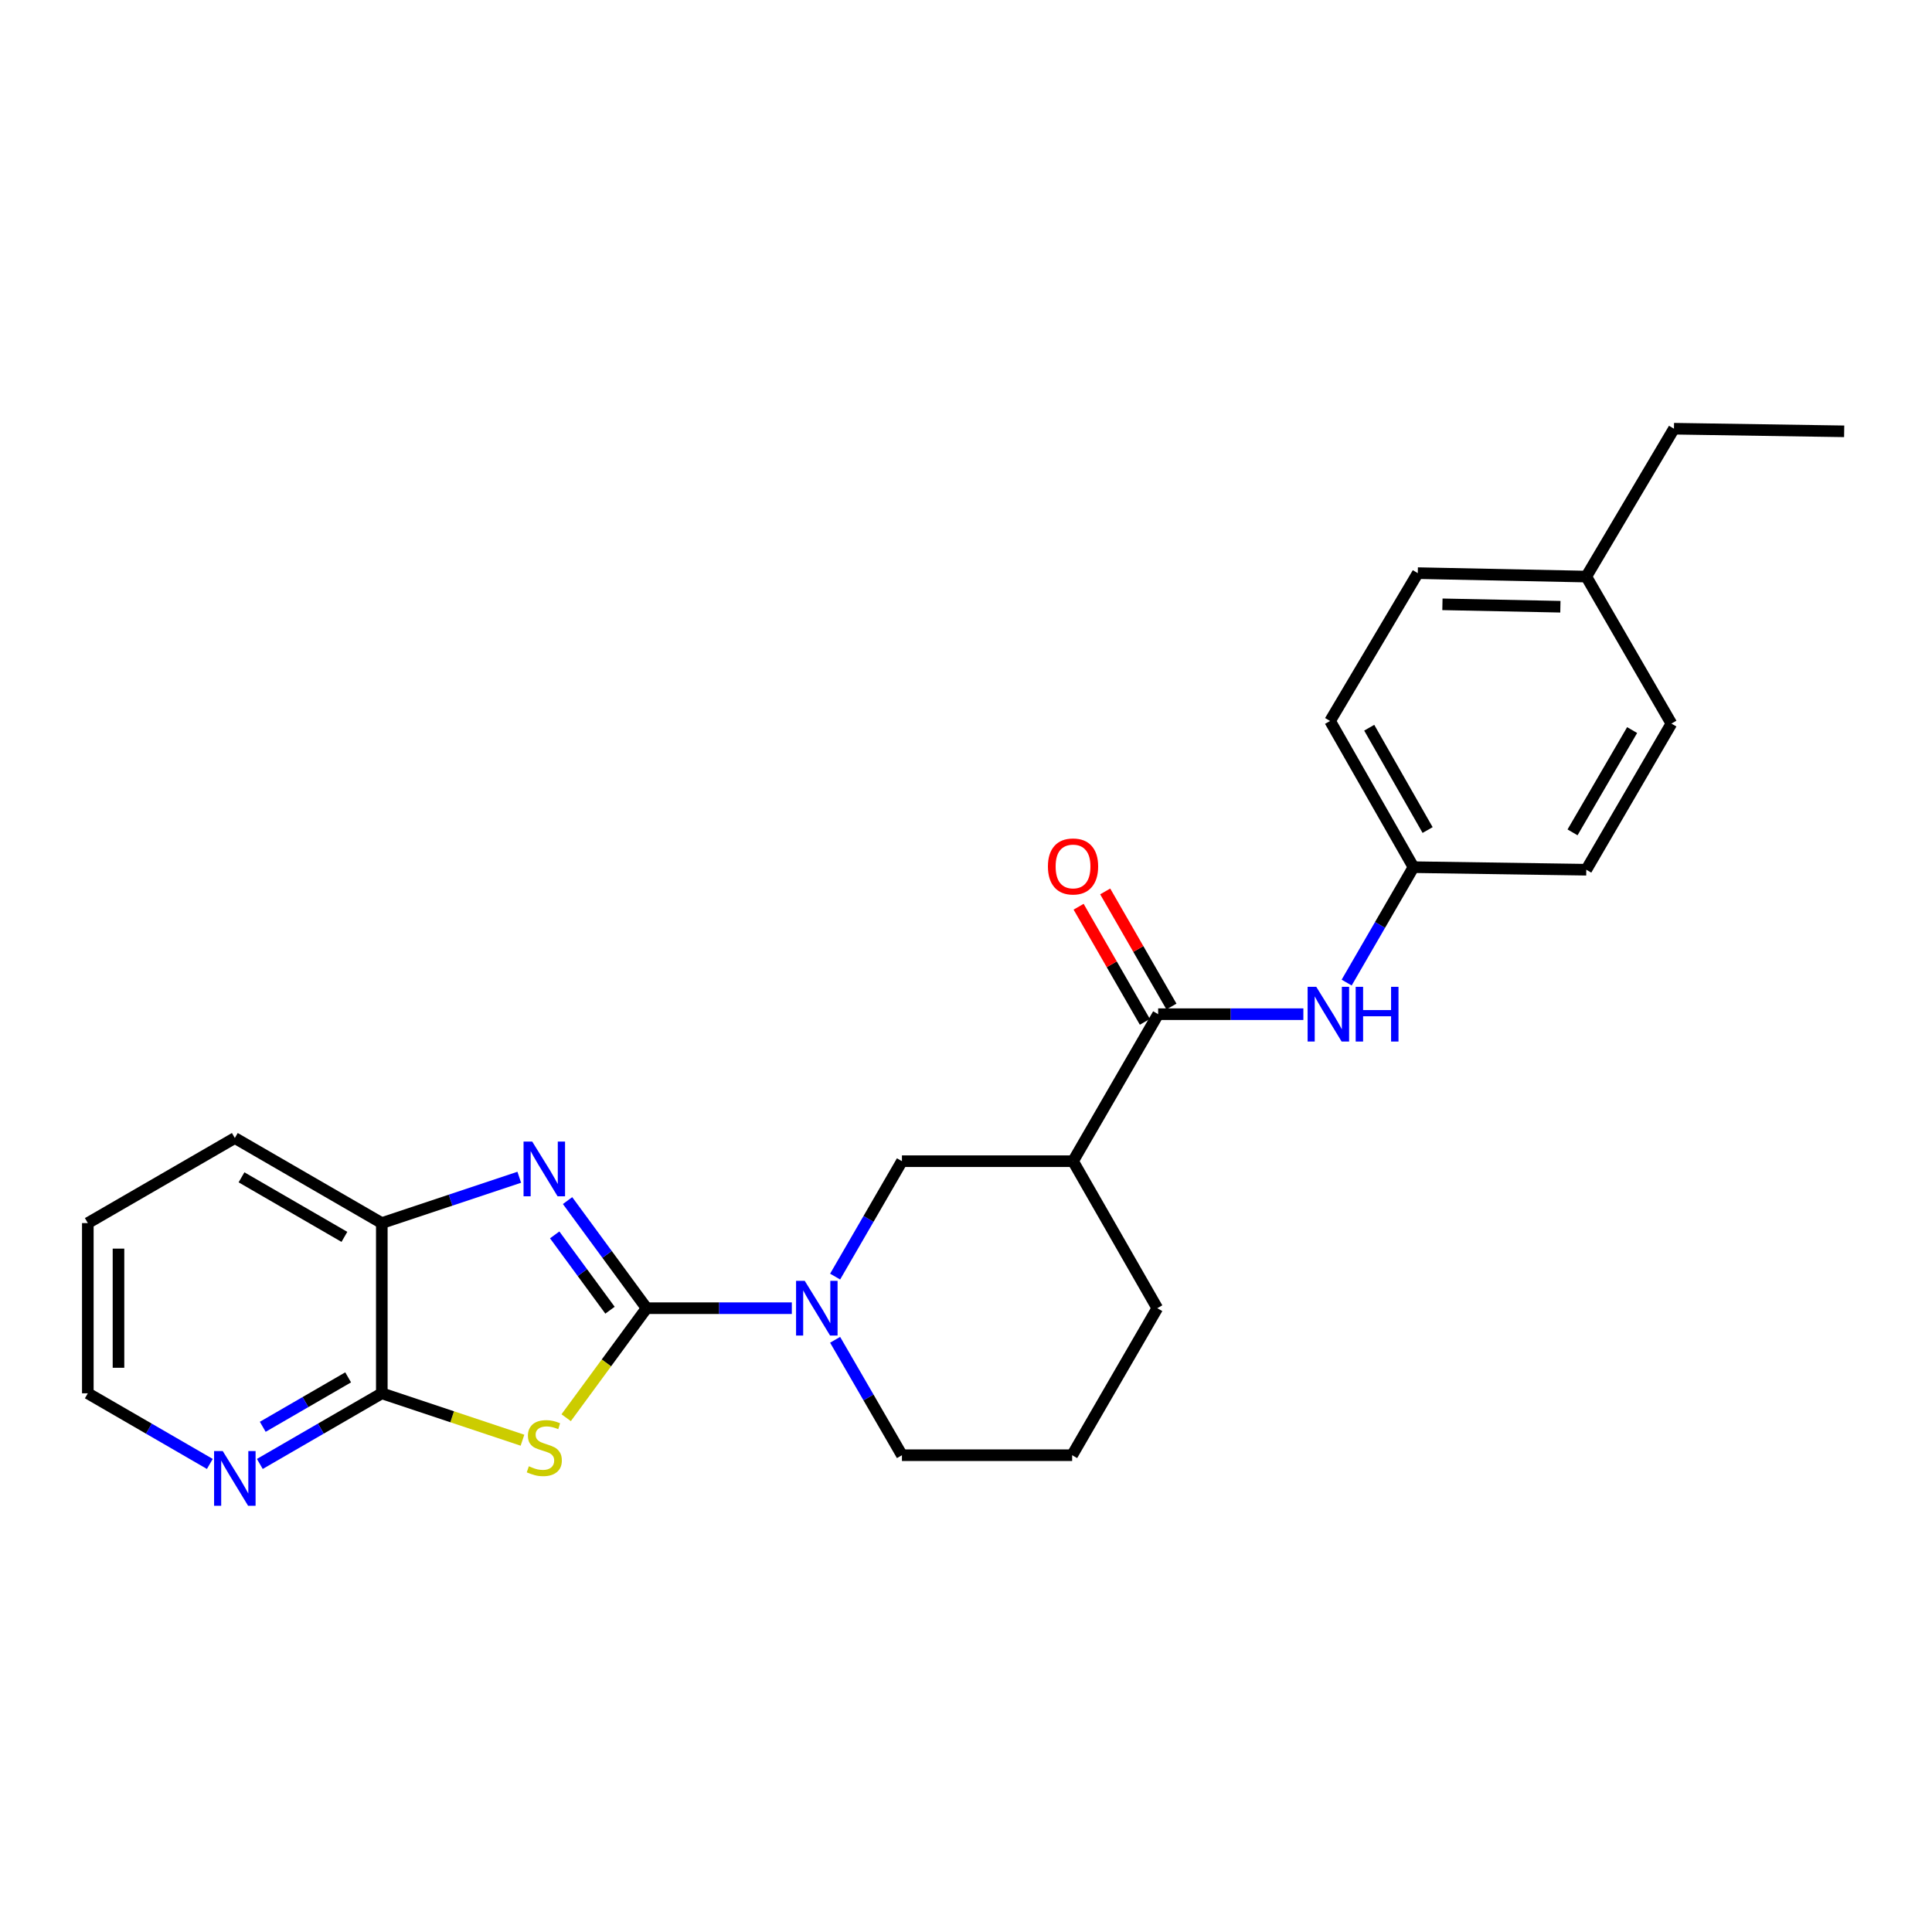 <?xml version='1.0' encoding='iso-8859-1'?>
<svg version='1.1' baseProfile='full'
              xmlns='http://www.w3.org/2000/svg'
                      xmlns:rdkit='http://www.rdkit.org/xml'
                      xmlns:xlink='http://www.w3.org/1999/xlink'
                  xml:space='preserve'
width='1000px' height='1000px' viewBox='0 0 1000 1000'>
<!-- END OF HEADER -->
<rect style='opacity:1.0;fill:#FFFFFF;stroke:none' width='1000' height='1000' x='0' y='0'> </rect>
<path class='bond-0' d='M 334.669,677.118 L 313.857,705.461' style='fill:none;fill-rule:evenodd;stroke:#000000;stroke-width:6px;stroke-linecap:butt;stroke-linejoin:miter;stroke-opacity:1' />
<path class='bond-0' d='M 313.857,705.461 L 293.045,733.805' style='fill:none;fill-rule:evenodd;stroke:#CCCC00;stroke-width:6px;stroke-linecap:butt;stroke-linejoin:miter;stroke-opacity:1' />
<path class='bond-1' d='M 334.669,677.118 L 314.219,649.271' style='fill:none;fill-rule:evenodd;stroke:#000000;stroke-width:6px;stroke-linecap:butt;stroke-linejoin:miter;stroke-opacity:1' />
<path class='bond-1' d='M 314.219,649.271 L 293.769,621.424' style='fill:none;fill-rule:evenodd;stroke:#0000FF;stroke-width:6px;stroke-linecap:butt;stroke-linejoin:miter;stroke-opacity:1' />
<path class='bond-1' d='M 315.737,678.161 L 301.422,658.668' style='fill:none;fill-rule:evenodd;stroke:#000000;stroke-width:6px;stroke-linecap:butt;stroke-linejoin:miter;stroke-opacity:1' />
<path class='bond-1' d='M 301.422,658.668 L 287.107,639.176' style='fill:none;fill-rule:evenodd;stroke:#0000FF;stroke-width:6px;stroke-linecap:butt;stroke-linejoin:miter;stroke-opacity:1' />
<path class='bond-2' d='M 334.669,677.118 L 372.256,677.118' style='fill:none;fill-rule:evenodd;stroke:#000000;stroke-width:6px;stroke-linecap:butt;stroke-linejoin:miter;stroke-opacity:1' />
<path class='bond-2' d='M 372.256,677.118 L 409.843,677.118' style='fill:none;fill-rule:evenodd;stroke:#0000FF;stroke-width:6px;stroke-linecap:butt;stroke-linejoin:miter;stroke-opacity:1' />
<path class='bond-3' d='M 270.432,745.45 L 234.029,733.313' style='fill:none;fill-rule:evenodd;stroke:#CCCC00;stroke-width:6px;stroke-linecap:butt;stroke-linejoin:miter;stroke-opacity:1' />
<path class='bond-3' d='M 234.029,733.313 L 197.625,721.176' style='fill:none;fill-rule:evenodd;stroke:#000000;stroke-width:6px;stroke-linecap:butt;stroke-linejoin:miter;stroke-opacity:1' />
<path class='bond-6' d='M 268.772,609.348 L 233.199,621.208' style='fill:none;fill-rule:evenodd;stroke:#0000FF;stroke-width:6px;stroke-linecap:butt;stroke-linejoin:miter;stroke-opacity:1' />
<path class='bond-6' d='M 233.199,621.208 L 197.625,633.068' style='fill:none;fill-rule:evenodd;stroke:#000000;stroke-width:6px;stroke-linecap:butt;stroke-linejoin:miter;stroke-opacity:1' />
<path class='bond-7' d='M 432.258,660.76 L 449.551,630.896' style='fill:none;fill-rule:evenodd;stroke:#0000FF;stroke-width:6px;stroke-linecap:butt;stroke-linejoin:miter;stroke-opacity:1' />
<path class='bond-7' d='M 449.551,630.896 L 466.844,601.032' style='fill:none;fill-rule:evenodd;stroke:#000000;stroke-width:6px;stroke-linecap:butt;stroke-linejoin:miter;stroke-opacity:1' />
<path class='bond-12' d='M 432.257,693.476 L 449.55,723.344' style='fill:none;fill-rule:evenodd;stroke:#0000FF;stroke-width:6px;stroke-linecap:butt;stroke-linejoin:miter;stroke-opacity:1' />
<path class='bond-12' d='M 449.55,723.344 L 466.844,753.212' style='fill:none;fill-rule:evenodd;stroke:#000000;stroke-width:6px;stroke-linecap:butt;stroke-linejoin:miter;stroke-opacity:1' />
<path class='bond-9' d='M 197.625,721.176 L 166.056,739.455' style='fill:none;fill-rule:evenodd;stroke:#000000;stroke-width:6px;stroke-linecap:butt;stroke-linejoin:miter;stroke-opacity:1' />
<path class='bond-9' d='M 166.056,739.455 L 134.486,757.734' style='fill:none;fill-rule:evenodd;stroke:#0000FF;stroke-width:6px;stroke-linecap:butt;stroke-linejoin:miter;stroke-opacity:1' />
<path class='bond-9' d='M 180.199,712.92 L 158.1,725.715' style='fill:none;fill-rule:evenodd;stroke:#000000;stroke-width:6px;stroke-linecap:butt;stroke-linejoin:miter;stroke-opacity:1' />
<path class='bond-9' d='M 158.1,725.715 L 136.002,738.511' style='fill:none;fill-rule:evenodd;stroke:#0000FF;stroke-width:6px;stroke-linecap:butt;stroke-linejoin:miter;stroke-opacity:1' />
<path class='bond-25' d='M 197.625,721.176 L 197.625,633.068' style='fill:none;fill-rule:evenodd;stroke:#000000;stroke-width:6px;stroke-linecap:butt;stroke-linejoin:miter;stroke-opacity:1' />
<path class='bond-4' d='M 599.46,524.938 L 555.401,601.032' style='fill:none;fill-rule:evenodd;stroke:#000000;stroke-width:6px;stroke-linecap:butt;stroke-linejoin:miter;stroke-opacity:1' />
<path class='bond-8' d='M 599.46,524.938 L 637.038,524.938' style='fill:none;fill-rule:evenodd;stroke:#000000;stroke-width:6px;stroke-linecap:butt;stroke-linejoin:miter;stroke-opacity:1' />
<path class='bond-8' d='M 637.038,524.938 L 674.616,524.938' style='fill:none;fill-rule:evenodd;stroke:#0000FF;stroke-width:6px;stroke-linecap:butt;stroke-linejoin:miter;stroke-opacity:1' />
<path class='bond-10' d='M 606.34,520.978 L 589.194,491.19' style='fill:none;fill-rule:evenodd;stroke:#000000;stroke-width:6px;stroke-linecap:butt;stroke-linejoin:miter;stroke-opacity:1' />
<path class='bond-10' d='M 589.194,491.19 L 572.048,461.402' style='fill:none;fill-rule:evenodd;stroke:#FF0000;stroke-width:6px;stroke-linecap:butt;stroke-linejoin:miter;stroke-opacity:1' />
<path class='bond-10' d='M 592.58,528.898 L 575.434,499.11' style='fill:none;fill-rule:evenodd;stroke:#000000;stroke-width:6px;stroke-linecap:butt;stroke-linejoin:miter;stroke-opacity:1' />
<path class='bond-10' d='M 575.434,499.11 L 558.288,469.322' style='fill:none;fill-rule:evenodd;stroke:#FF0000;stroke-width:6px;stroke-linecap:butt;stroke-linejoin:miter;stroke-opacity:1' />
<path class='bond-5' d='M 555.401,601.032 L 466.844,601.032' style='fill:none;fill-rule:evenodd;stroke:#000000;stroke-width:6px;stroke-linecap:butt;stroke-linejoin:miter;stroke-opacity:1' />
<path class='bond-26' d='M 555.401,601.032 L 599.01,677.118' style='fill:none;fill-rule:evenodd;stroke:#000000;stroke-width:6px;stroke-linecap:butt;stroke-linejoin:miter;stroke-opacity:1' />
<path class='bond-20' d='M 197.625,633.068 L 121.549,589.036' style='fill:none;fill-rule:evenodd;stroke:#000000;stroke-width:6px;stroke-linecap:butt;stroke-linejoin:miter;stroke-opacity:1' />
<path class='bond-20' d='M 178.261,640.205 L 125.007,609.382' style='fill:none;fill-rule:evenodd;stroke:#000000;stroke-width:6px;stroke-linecap:butt;stroke-linejoin:miter;stroke-opacity:1' />
<path class='bond-11' d='M 697.03,508.58 L 714.323,478.712' style='fill:none;fill-rule:evenodd;stroke:#0000FF;stroke-width:6px;stroke-linecap:butt;stroke-linejoin:miter;stroke-opacity:1' />
<path class='bond-11' d='M 714.323,478.712 L 731.617,448.844' style='fill:none;fill-rule:evenodd;stroke:#000000;stroke-width:6px;stroke-linecap:butt;stroke-linejoin:miter;stroke-opacity:1' />
<path class='bond-21' d='M 108.611,757.736 L 77.033,739.456' style='fill:none;fill-rule:evenodd;stroke:#0000FF;stroke-width:6px;stroke-linecap:butt;stroke-linejoin:miter;stroke-opacity:1' />
<path class='bond-21' d='M 77.033,739.456 L 45.455,721.176' style='fill:none;fill-rule:evenodd;stroke:#000000;stroke-width:6px;stroke-linecap:butt;stroke-linejoin:miter;stroke-opacity:1' />
<path class='bond-15' d='M 731.617,448.844 L 821.056,450.167' style='fill:none;fill-rule:evenodd;stroke:#000000;stroke-width:6px;stroke-linecap:butt;stroke-linejoin:miter;stroke-opacity:1' />
<path class='bond-16' d='M 731.617,448.844 L 688.441,373.182' style='fill:none;fill-rule:evenodd;stroke:#000000;stroke-width:6px;stroke-linecap:butt;stroke-linejoin:miter;stroke-opacity:1' />
<path class='bond-16' d='M 738.93,429.626 L 708.707,376.662' style='fill:none;fill-rule:evenodd;stroke:#000000;stroke-width:6px;stroke-linecap:butt;stroke-linejoin:miter;stroke-opacity:1' />
<path class='bond-19' d='M 466.844,753.212 L 554.943,753.212' style='fill:none;fill-rule:evenodd;stroke:#000000;stroke-width:6px;stroke-linecap:butt;stroke-linejoin:miter;stroke-opacity:1' />
<path class='bond-13' d='M 821.056,298.437 L 733.84,296.655' style='fill:none;fill-rule:evenodd;stroke:#000000;stroke-width:6px;stroke-linecap:butt;stroke-linejoin:miter;stroke-opacity:1' />
<path class='bond-13' d='M 807.65,314.043 L 746.598,312.796' style='fill:none;fill-rule:evenodd;stroke:#000000;stroke-width:6px;stroke-linecap:butt;stroke-linejoin:miter;stroke-opacity:1' />
<path class='bond-22' d='M 821.056,298.437 L 866.438,221.902' style='fill:none;fill-rule:evenodd;stroke:#000000;stroke-width:6px;stroke-linecap:butt;stroke-linejoin:miter;stroke-opacity:1' />
<path class='bond-28' d='M 821.056,298.437 L 865.115,374.531' style='fill:none;fill-rule:evenodd;stroke:#000000;stroke-width:6px;stroke-linecap:butt;stroke-linejoin:miter;stroke-opacity:1' />
<path class='bond-14' d='M 599.01,677.118 L 554.943,753.212' style='fill:none;fill-rule:evenodd;stroke:#000000;stroke-width:6px;stroke-linecap:butt;stroke-linejoin:miter;stroke-opacity:1' />
<path class='bond-17' d='M 821.056,450.167 L 865.115,374.531' style='fill:none;fill-rule:evenodd;stroke:#000000;stroke-width:6px;stroke-linecap:butt;stroke-linejoin:miter;stroke-opacity:1' />
<path class='bond-17' d='M 813.946,430.83 L 844.787,377.885' style='fill:none;fill-rule:evenodd;stroke:#000000;stroke-width:6px;stroke-linecap:butt;stroke-linejoin:miter;stroke-opacity:1' />
<path class='bond-18' d='M 688.441,373.182 L 733.84,296.655' style='fill:none;fill-rule:evenodd;stroke:#000000;stroke-width:6px;stroke-linecap:butt;stroke-linejoin:miter;stroke-opacity:1' />
<path class='bond-23' d='M 121.549,589.036 L 45.455,633.068' style='fill:none;fill-rule:evenodd;stroke:#000000;stroke-width:6px;stroke-linecap:butt;stroke-linejoin:miter;stroke-opacity:1' />
<path class='bond-27' d='M 45.455,721.176 L 45.455,633.068' style='fill:none;fill-rule:evenodd;stroke:#000000;stroke-width:6px;stroke-linecap:butt;stroke-linejoin:miter;stroke-opacity:1' />
<path class='bond-27' d='M 61.331,707.96 L 61.331,646.284' style='fill:none;fill-rule:evenodd;stroke:#000000;stroke-width:6px;stroke-linecap:butt;stroke-linejoin:miter;stroke-opacity:1' />
<path class='bond-24' d='M 866.438,221.902 L 954.545,223.251' style='fill:none;fill-rule:evenodd;stroke:#000000;stroke-width:6px;stroke-linecap:butt;stroke-linejoin:miter;stroke-opacity:1' />
<path  class='atom-1' d='M 273.729 758.936
Q 274.049 759.056, 275.369 759.616
Q 276.689 760.176, 278.129 760.536
Q 279.609 760.856, 281.049 760.856
Q 283.729 760.856, 285.289 759.576
Q 286.849 758.256, 286.849 755.976
Q 286.849 754.416, 286.049 753.456
Q 285.289 752.496, 284.089 751.976
Q 282.889 751.456, 280.889 750.856
Q 278.369 750.096, 276.849 749.376
Q 275.369 748.656, 274.289 747.136
Q 273.249 745.616, 273.249 743.056
Q 273.249 739.496, 275.649 737.296
Q 278.089 735.096, 282.889 735.096
Q 286.169 735.096, 289.889 736.656
L 288.969 739.736
Q 285.569 738.336, 283.009 738.336
Q 280.249 738.336, 278.729 739.496
Q 277.209 740.616, 277.249 742.576
Q 277.249 744.096, 278.009 745.016
Q 278.809 745.936, 279.929 746.456
Q 281.089 746.976, 283.009 747.576
Q 285.569 748.376, 287.089 749.176
Q 288.609 749.976, 289.689 751.616
Q 290.809 753.216, 290.809 755.976
Q 290.809 759.896, 288.169 762.016
Q 285.569 764.096, 281.209 764.096
Q 278.689 764.096, 276.769 763.536
Q 274.889 763.016, 272.649 762.096
L 273.729 758.936
' fill='#CCCC00'/>
<path  class='atom-2' d='M 275.469 590.868
L 284.749 605.868
Q 285.669 607.348, 287.149 610.028
Q 288.629 612.708, 288.709 612.868
L 288.709 590.868
L 292.469 590.868
L 292.469 619.188
L 288.589 619.188
L 278.629 602.788
Q 277.469 600.868, 276.229 598.668
Q 275.029 596.468, 274.669 595.788
L 274.669 619.188
L 270.989 619.188
L 270.989 590.868
L 275.469 590.868
' fill='#0000FF'/>
<path  class='atom-3' d='M 416.526 662.958
L 425.806 677.958
Q 426.726 679.438, 428.206 682.118
Q 429.686 684.798, 429.766 684.958
L 429.766 662.958
L 433.526 662.958
L 433.526 691.278
L 429.646 691.278
L 419.686 674.878
Q 418.526 672.958, 417.286 670.758
Q 416.086 668.558, 415.726 667.878
L 415.726 691.278
L 412.046 691.278
L 412.046 662.958
L 416.526 662.958
' fill='#0000FF'/>
<path  class='atom-9' d='M 681.299 510.778
L 690.579 525.778
Q 691.499 527.258, 692.979 529.938
Q 694.459 532.618, 694.539 532.778
L 694.539 510.778
L 698.299 510.778
L 698.299 539.098
L 694.419 539.098
L 684.459 522.698
Q 683.299 520.778, 682.059 518.578
Q 680.859 516.378, 680.499 515.698
L 680.499 539.098
L 676.819 539.098
L 676.819 510.778
L 681.299 510.778
' fill='#0000FF'/>
<path  class='atom-9' d='M 701.699 510.778
L 705.539 510.778
L 705.539 522.818
L 720.019 522.818
L 720.019 510.778
L 723.859 510.778
L 723.859 539.098
L 720.019 539.098
L 720.019 526.018
L 705.539 526.018
L 705.539 539.098
L 701.699 539.098
L 701.699 510.778
' fill='#0000FF'/>
<path  class='atom-10' d='M 115.289 751.065
L 124.569 766.065
Q 125.489 767.545, 126.969 770.225
Q 128.449 772.905, 128.529 773.065
L 128.529 751.065
L 132.289 751.065
L 132.289 779.385
L 128.409 779.385
L 118.449 762.985
Q 117.289 761.065, 116.049 758.865
Q 114.849 756.665, 114.489 755.985
L 114.489 779.385
L 110.809 779.385
L 110.809 751.065
L 115.289 751.065
' fill='#0000FF'/>
<path  class='atom-11' d='M 542.401 448.474
Q 542.401 441.674, 545.761 437.874
Q 549.121 434.074, 555.401 434.074
Q 561.681 434.074, 565.041 437.874
Q 568.401 441.674, 568.401 448.474
Q 568.401 455.354, 565.001 459.274
Q 561.601 463.154, 555.401 463.154
Q 549.161 463.154, 545.761 459.274
Q 542.401 455.394, 542.401 448.474
M 555.401 459.954
Q 559.721 459.954, 562.041 457.074
Q 564.401 454.154, 564.401 448.474
Q 564.401 442.914, 562.041 440.114
Q 559.721 437.274, 555.401 437.274
Q 551.081 437.274, 548.721 440.074
Q 546.401 442.874, 546.401 448.474
Q 546.401 454.194, 548.721 457.074
Q 551.081 459.954, 555.401 459.954
' fill='#FF0000'/>
</svg>
